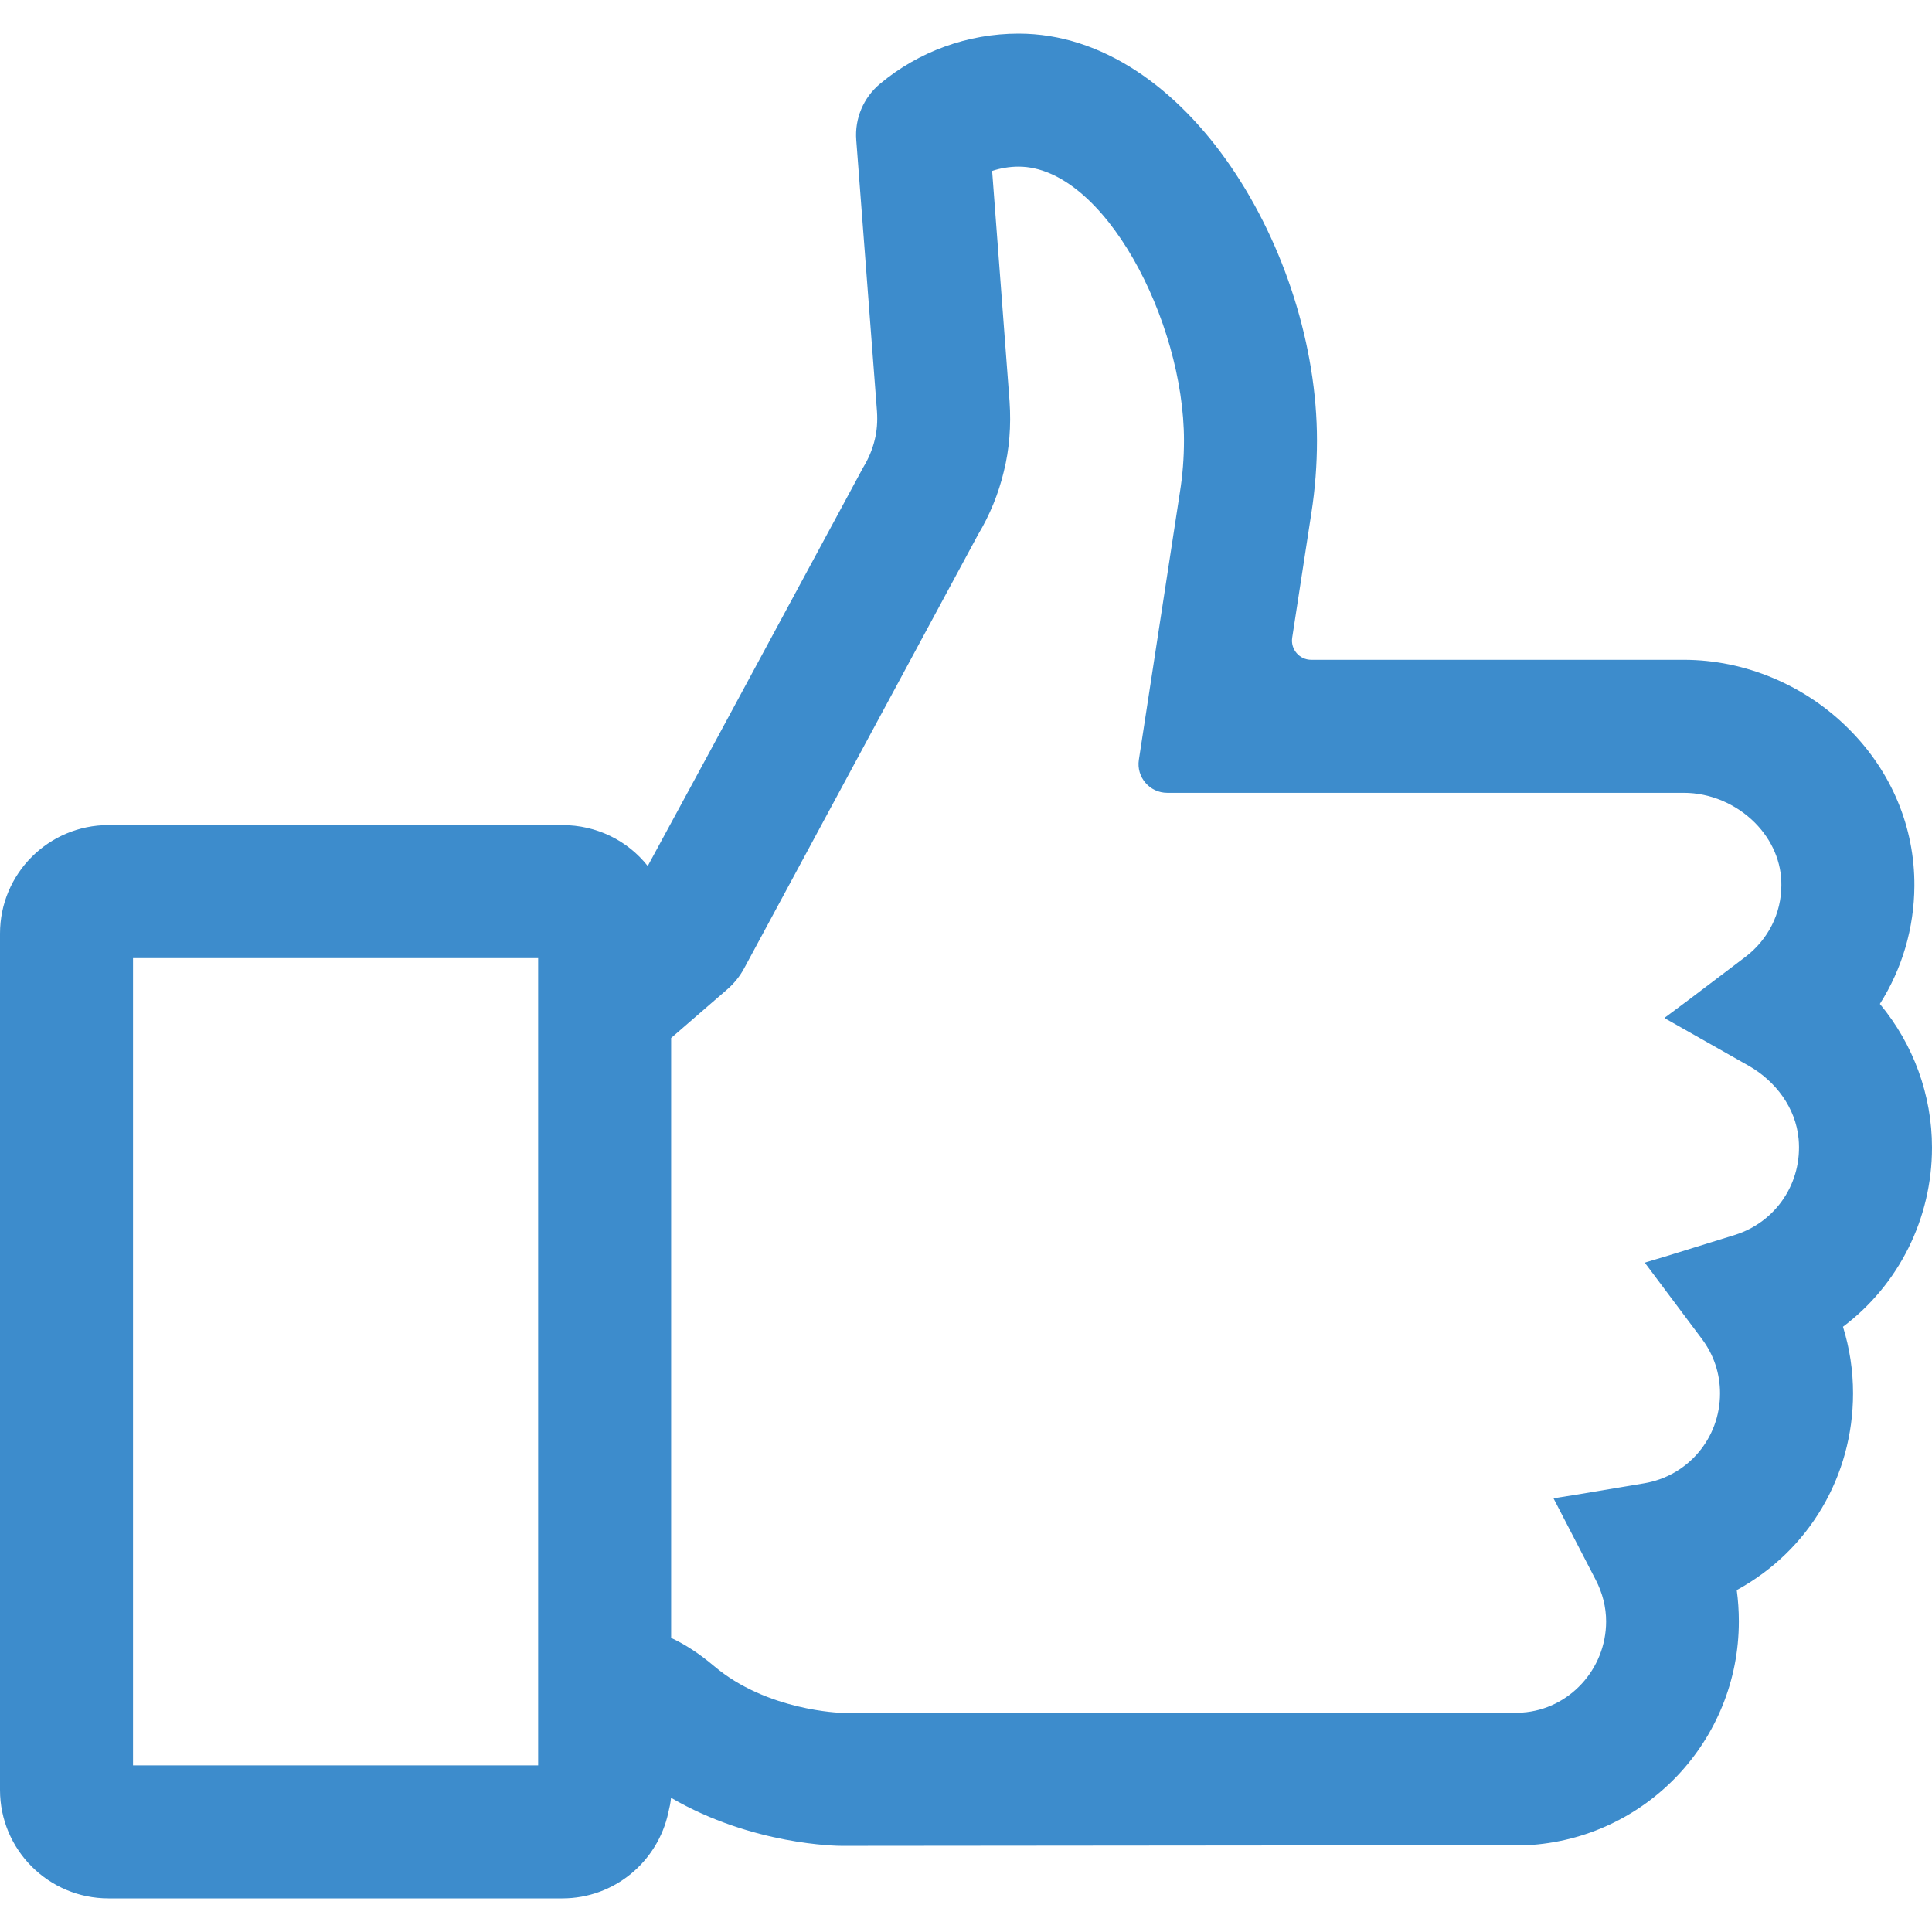 <svg width="80" height="80" viewBox="0 0 80 80" fill="none" xmlns="http://www.w3.org/2000/svg">
<path d="M80 47.519C80 45.348 79.237 43.25 77.842 41.57C78.767 40.109 79.261 38.428 79.271 36.683C79.285 34.258 78.325 31.955 76.57 30.199C74.754 28.37 72.258 27.321 69.722 27.321H54.294C53.806 27.321 53.433 26.886 53.507 26.404L54.302 21.237C54.456 20.25 54.533 19.239 54.533 18.235C54.533 10.446 49.135 1.392 42.176 1.392C40.08 1.392 38.042 2.13 36.439 3.47C35.753 4.042 35.387 4.91 35.456 5.799L36.314 17.035C36.342 17.456 36.311 17.852 36.22 18.216C36.123 18.613 35.969 18.983 35.737 19.366L29.328 31.238L26.821 35.86C25.982 34.798 24.693 34.165 23.286 34.165H4.492C2.011 34.165 0 36.176 0 38.657V74.117C0 76.597 2.011 78.608 4.492 78.608H23.285C25.445 78.608 27.238 77.081 27.674 75.055C27.721 74.855 27.767 74.654 27.786 74.443C31.154 76.407 34.686 76.433 34.847 76.433L63.228 76.407C68.148 76.145 72.002 72.075 72.002 67.139C72.002 66.701 71.973 66.268 71.915 65.842C74.895 64.216 76.731 61.127 76.731 57.694C76.731 56.755 76.591 55.829 76.314 54.938C78.629 53.196 80 50.452 80 47.519ZM71.84 51.135L69.053 51.999L68.132 52.275L68.138 52.282L68.112 52.29L70.461 55.428C70.96 56.086 71.223 56.87 71.223 57.694C71.223 59.553 69.897 61.121 68.07 61.422L65.231 61.898L64.353 62.037L64.357 62.044L64.331 62.049L66.07 65.408C66.36 65.968 66.506 66.55 66.506 67.138C66.506 69.124 64.968 70.782 63.036 70.913L34.858 70.925C34.827 70.925 31.756 70.847 29.561 68.983C28.959 68.477 28.399 68.107 27.79 67.821V42.98L30.12 40.962C30.401 40.718 30.636 40.424 30.813 40.097L40.495 22.144C40.986 21.325 41.347 20.441 41.566 19.523C41.794 18.613 41.873 17.638 41.803 16.62L41.082 7.078C41.434 6.961 41.807 6.9 42.176 6.9C45.704 6.9 49.026 13.285 49.026 18.235C49.026 18.966 48.969 19.689 48.856 20.39L47.158 31.46C47.048 32.181 47.604 32.829 48.333 32.829H69.722C70.808 32.829 71.883 33.282 72.671 34.071C73.385 34.793 73.773 35.708 73.763 36.651C73.763 37.82 73.218 38.906 72.267 39.628L69.901 41.42L68.939 42.136L68.949 42.141L68.927 42.158L72.404 44.128C73.525 44.763 74.357 45.873 74.476 47.155C74.645 48.969 73.541 50.602 71.84 51.135ZM22.283 72.922V73.101H5.508V39.673H22.283V72.922Z" fill="#3D8CCC"/>
</svg>
